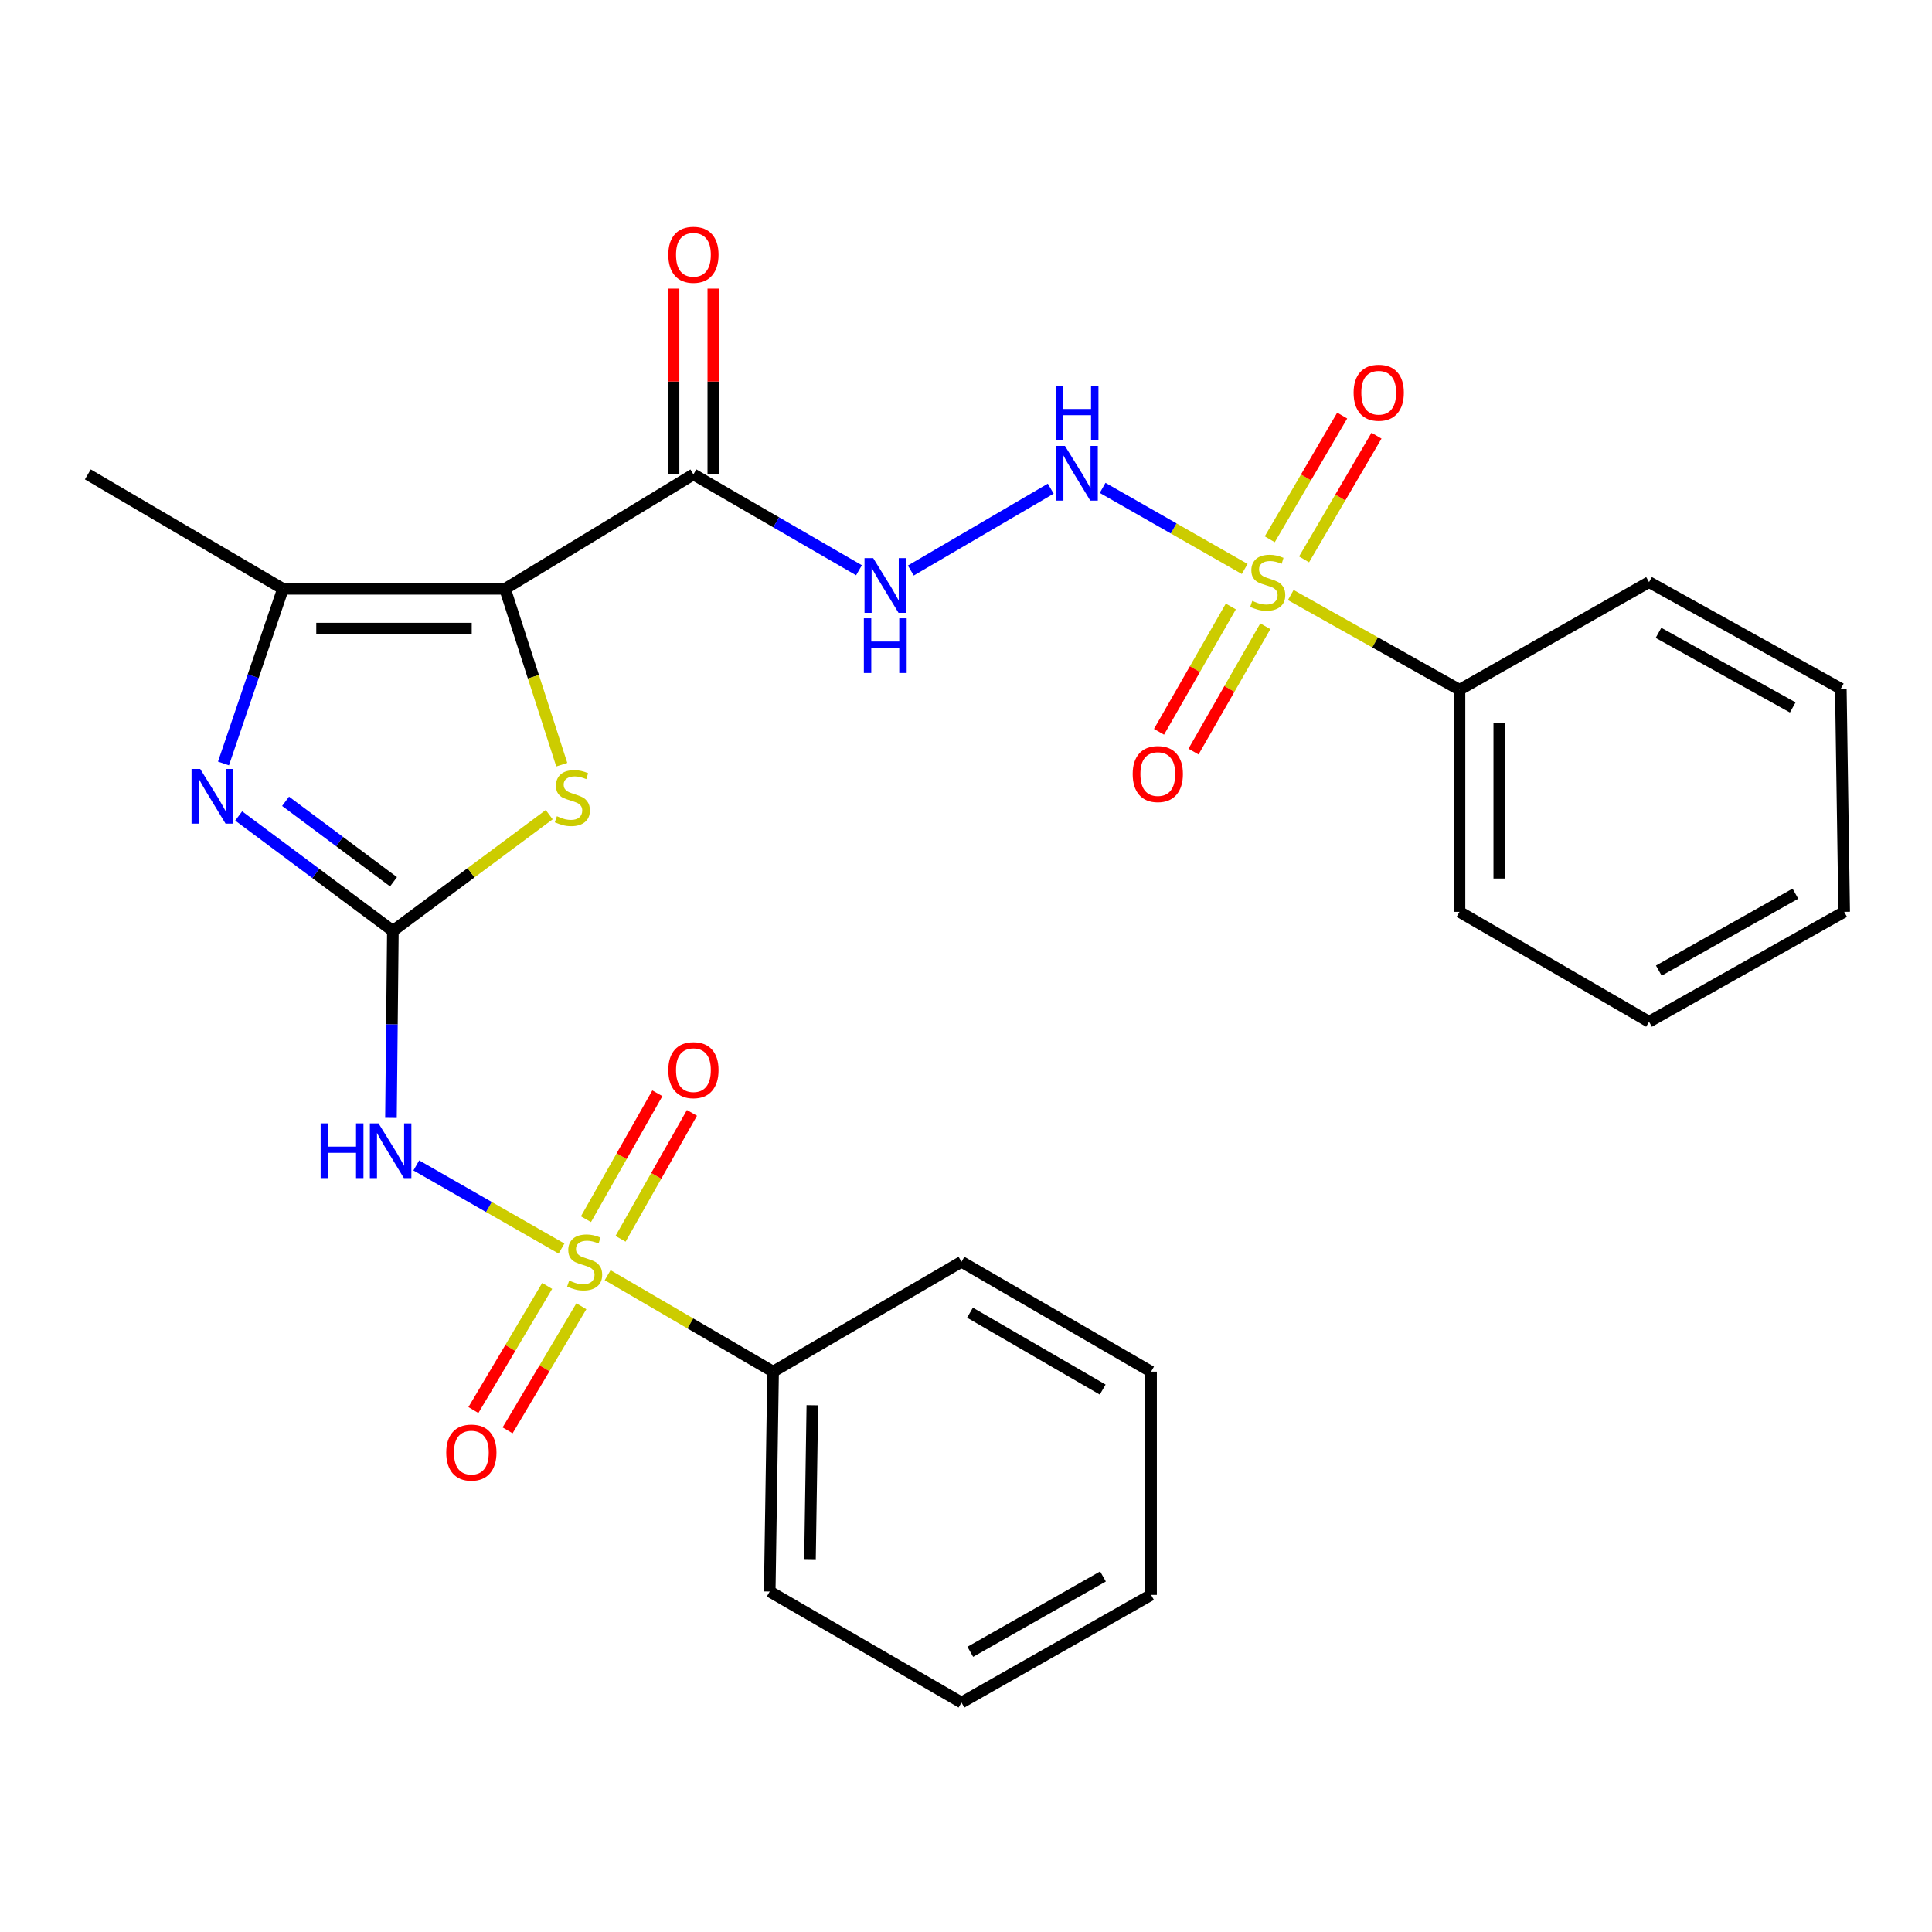<?xml version='1.0' encoding='iso-8859-1'?>
<svg version='1.1' baseProfile='full'
              xmlns='http://www.w3.org/2000/svg'
                      xmlns:rdkit='http://www.rdkit.org/xml'
                      xmlns:xlink='http://www.w3.org/1999/xlink'
                  xml:space='preserve'
width='1000px' height='1000px' viewBox='0 0 1000 1000'>
<!-- END OF HEADER -->
<rect style='opacity:1.0;fill:#FFFFFF;stroke:none' width='1000' height='1000' x='0' y='0'> </rect>
<path class='bond-3' d='M 290.642,646.253 L 253.057,624.739' style='fill:none;fill-rule:evenodd;stroke:#CCCC00;stroke-width:6px;stroke-linecap:butt;stroke-linejoin:miter;stroke-opacity:1' />
<path class='bond-3' d='M 253.057,624.739 L 215.473,603.225' style='fill:none;fill-rule:evenodd;stroke:#0000FF;stroke-width:6px;stroke-linecap:butt;stroke-linejoin:miter;stroke-opacity:1' />
<path class='bond-10' d='M 283.217,665.597 L 264.126,697.715' style='fill:none;fill-rule:evenodd;stroke:#CCCC00;stroke-width:6px;stroke-linecap:butt;stroke-linejoin:miter;stroke-opacity:1' />
<path class='bond-10' d='M 264.126,697.715 L 245.035,729.833' style='fill:none;fill-rule:evenodd;stroke:#FF0000;stroke-width:6px;stroke-linecap:butt;stroke-linejoin:miter;stroke-opacity:1' />
<path class='bond-10' d='M 300.912,676.115 L 281.821,708.233' style='fill:none;fill-rule:evenodd;stroke:#CCCC00;stroke-width:6px;stroke-linecap:butt;stroke-linejoin:miter;stroke-opacity:1' />
<path class='bond-10' d='M 281.821,708.233 L 262.73,740.351' style='fill:none;fill-rule:evenodd;stroke:#FF0000;stroke-width:6px;stroke-linecap:butt;stroke-linejoin:miter;stroke-opacity:1' />
<path class='bond-11' d='M 321.193,641.21 L 339.675,608.616' style='fill:none;fill-rule:evenodd;stroke:#CCCC00;stroke-width:6px;stroke-linecap:butt;stroke-linejoin:miter;stroke-opacity:1' />
<path class='bond-11' d='M 339.675,608.616 L 358.157,576.022' style='fill:none;fill-rule:evenodd;stroke:#FF0000;stroke-width:6px;stroke-linecap:butt;stroke-linejoin:miter;stroke-opacity:1' />
<path class='bond-11' d='M 303.287,631.057 L 321.768,598.463' style='fill:none;fill-rule:evenodd;stroke:#CCCC00;stroke-width:6px;stroke-linecap:butt;stroke-linejoin:miter;stroke-opacity:1' />
<path class='bond-11' d='M 321.768,598.463 L 340.25,565.869' style='fill:none;fill-rule:evenodd;stroke:#FF0000;stroke-width:6px;stroke-linecap:butt;stroke-linejoin:miter;stroke-opacity:1' />
<path class='bond-12' d='M 314.518,660.045 L 357.335,685.006' style='fill:none;fill-rule:evenodd;stroke:#CCCC00;stroke-width:6px;stroke-linecap:butt;stroke-linejoin:miter;stroke-opacity:1' />
<path class='bond-12' d='M 357.335,685.006 L 400.153,709.966' style='fill:none;fill-rule:evenodd;stroke:#000000;stroke-width:6px;stroke-linecap:butt;stroke-linejoin:miter;stroke-opacity:1' />
<path class='bond-0' d='M 261.4,304.779 L 276.087,350.29' style='fill:none;fill-rule:evenodd;stroke:#000000;stroke-width:6px;stroke-linecap:butt;stroke-linejoin:miter;stroke-opacity:1' />
<path class='bond-0' d='M 276.087,350.29 L 290.773,395.8' style='fill:none;fill-rule:evenodd;stroke:#CCCC00;stroke-width:6px;stroke-linecap:butt;stroke-linejoin:miter;stroke-opacity:1' />
<path class='bond-7' d='M 261.4,304.779 L 358.914,245.552' style='fill:none;fill-rule:evenodd;stroke:#000000;stroke-width:6px;stroke-linecap:butt;stroke-linejoin:miter;stroke-opacity:1' />
<path class='bond-29' d='M 261.4,304.779 L 146.457,304.779' style='fill:none;fill-rule:evenodd;stroke:#000000;stroke-width:6px;stroke-linecap:butt;stroke-linejoin:miter;stroke-opacity:1' />
<path class='bond-29' d='M 244.159,325.363 L 163.698,325.363' style='fill:none;fill-rule:evenodd;stroke:#000000;stroke-width:6px;stroke-linecap:butt;stroke-linejoin:miter;stroke-opacity:1' />
<path class='bond-1' d='M 644.249,294.488 L 607.482,273.505' style='fill:none;fill-rule:evenodd;stroke:#CCCC00;stroke-width:6px;stroke-linecap:butt;stroke-linejoin:miter;stroke-opacity:1' />
<path class='bond-1' d='M 607.482,273.505 L 570.715,252.523' style='fill:none;fill-rule:evenodd;stroke:#0000FF;stroke-width:6px;stroke-linecap:butt;stroke-linejoin:miter;stroke-opacity:1' />
<path class='bond-13' d='M 637.073,313.914 L 618.486,346.346' style='fill:none;fill-rule:evenodd;stroke:#CCCC00;stroke-width:6px;stroke-linecap:butt;stroke-linejoin:miter;stroke-opacity:1' />
<path class='bond-13' d='M 618.486,346.346 L 599.899,378.779' style='fill:none;fill-rule:evenodd;stroke:#FF0000;stroke-width:6px;stroke-linecap:butt;stroke-linejoin:miter;stroke-opacity:1' />
<path class='bond-13' d='M 654.933,324.149 L 636.346,356.582' style='fill:none;fill-rule:evenodd;stroke:#CCCC00;stroke-width:6px;stroke-linecap:butt;stroke-linejoin:miter;stroke-opacity:1' />
<path class='bond-13' d='M 636.346,356.582 L 617.759,389.015' style='fill:none;fill-rule:evenodd;stroke:#FF0000;stroke-width:6px;stroke-linecap:butt;stroke-linejoin:miter;stroke-opacity:1' />
<path class='bond-14' d='M 674.985,289.53 L 693.734,257.518' style='fill:none;fill-rule:evenodd;stroke:#CCCC00;stroke-width:6px;stroke-linecap:butt;stroke-linejoin:miter;stroke-opacity:1' />
<path class='bond-14' d='M 693.734,257.518 L 712.484,225.505' style='fill:none;fill-rule:evenodd;stroke:#FF0000;stroke-width:6px;stroke-linecap:butt;stroke-linejoin:miter;stroke-opacity:1' />
<path class='bond-14' d='M 657.223,279.127 L 675.972,247.114' style='fill:none;fill-rule:evenodd;stroke:#CCCC00;stroke-width:6px;stroke-linecap:butt;stroke-linejoin:miter;stroke-opacity:1' />
<path class='bond-14' d='M 675.972,247.114 L 694.721,215.102' style='fill:none;fill-rule:evenodd;stroke:#FF0000;stroke-width:6px;stroke-linecap:butt;stroke-linejoin:miter;stroke-opacity:1' />
<path class='bond-15' d='M 668.096,307.986 L 711.765,332.502' style='fill:none;fill-rule:evenodd;stroke:#CCCC00;stroke-width:6px;stroke-linecap:butt;stroke-linejoin:miter;stroke-opacity:1' />
<path class='bond-15' d='M 711.765,332.502 L 755.434,357.018' style='fill:none;fill-rule:evenodd;stroke:#000000;stroke-width:6px;stroke-linecap:butt;stroke-linejoin:miter;stroke-opacity:1' />
<path class='bond-2' d='M 203.351,481.83 L 202.855,530.222' style='fill:none;fill-rule:evenodd;stroke:#000000;stroke-width:6px;stroke-linecap:butt;stroke-linejoin:miter;stroke-opacity:1' />
<path class='bond-2' d='M 202.855,530.222 L 202.359,578.613' style='fill:none;fill-rule:evenodd;stroke:#0000FF;stroke-width:6px;stroke-linecap:butt;stroke-linejoin:miter;stroke-opacity:1' />
<path class='bond-4' d='M 203.351,481.83 L 163.445,452.085' style='fill:none;fill-rule:evenodd;stroke:#000000;stroke-width:6px;stroke-linecap:butt;stroke-linejoin:miter;stroke-opacity:1' />
<path class='bond-4' d='M 163.445,452.085 L 123.539,422.34' style='fill:none;fill-rule:evenodd;stroke:#0000FF;stroke-width:6px;stroke-linecap:butt;stroke-linejoin:miter;stroke-opacity:1' />
<path class='bond-4' d='M 203.681,456.402 L 175.747,435.581' style='fill:none;fill-rule:evenodd;stroke:#000000;stroke-width:6px;stroke-linecap:butt;stroke-linejoin:miter;stroke-opacity:1' />
<path class='bond-4' d='M 175.747,435.581 L 147.813,414.759' style='fill:none;fill-rule:evenodd;stroke:#0000FF;stroke-width:6px;stroke-linecap:butt;stroke-linejoin:miter;stroke-opacity:1' />
<path class='bond-5' d='M 203.351,481.83 L 243.811,451.745' style='fill:none;fill-rule:evenodd;stroke:#000000;stroke-width:6px;stroke-linecap:butt;stroke-linejoin:miter;stroke-opacity:1' />
<path class='bond-5' d='M 243.811,451.745 L 284.271,421.661' style='fill:none;fill-rule:evenodd;stroke:#CCCC00;stroke-width:6px;stroke-linecap:butt;stroke-linejoin:miter;stroke-opacity:1' />
<path class='bond-6' d='M 115.673,395.166 L 131.065,349.972' style='fill:none;fill-rule:evenodd;stroke:#0000FF;stroke-width:6px;stroke-linecap:butt;stroke-linejoin:miter;stroke-opacity:1' />
<path class='bond-6' d='M 131.065,349.972 L 146.457,304.779' style='fill:none;fill-rule:evenodd;stroke:#000000;stroke-width:6px;stroke-linecap:butt;stroke-linejoin:miter;stroke-opacity:1' />
<path class='bond-17' d='M 146.457,304.779 L 45.455,245.552' style='fill:none;fill-rule:evenodd;stroke:#000000;stroke-width:6px;stroke-linecap:butt;stroke-linejoin:miter;stroke-opacity:1' />
<path class='bond-9' d='M 358.914,245.552 L 401.76,270.352' style='fill:none;fill-rule:evenodd;stroke:#000000;stroke-width:6px;stroke-linecap:butt;stroke-linejoin:miter;stroke-opacity:1' />
<path class='bond-9' d='M 401.76,270.352 L 444.605,295.152' style='fill:none;fill-rule:evenodd;stroke:#0000FF;stroke-width:6px;stroke-linecap:butt;stroke-linejoin:miter;stroke-opacity:1' />
<path class='bond-16' d='M 369.207,245.552 L 369.207,197.471' style='fill:none;fill-rule:evenodd;stroke:#000000;stroke-width:6px;stroke-linecap:butt;stroke-linejoin:miter;stroke-opacity:1' />
<path class='bond-16' d='M 369.207,197.471 L 369.207,149.391' style='fill:none;fill-rule:evenodd;stroke:#FF0000;stroke-width:6px;stroke-linecap:butt;stroke-linejoin:miter;stroke-opacity:1' />
<path class='bond-16' d='M 348.622,245.552 L 348.622,197.471' style='fill:none;fill-rule:evenodd;stroke:#000000;stroke-width:6px;stroke-linecap:butt;stroke-linejoin:miter;stroke-opacity:1' />
<path class='bond-16' d='M 348.622,197.471 L 348.622,149.391' style='fill:none;fill-rule:evenodd;stroke:#FF0000;stroke-width:6px;stroke-linecap:butt;stroke-linejoin:miter;stroke-opacity:1' />
<path class='bond-8' d='M 543.862,252.932 L 471.434,295.296' style='fill:none;fill-rule:evenodd;stroke:#0000FF;stroke-width:6px;stroke-linecap:butt;stroke-linejoin:miter;stroke-opacity:1' />
<path class='bond-18' d='M 400.153,709.966 L 398.403,823.766' style='fill:none;fill-rule:evenodd;stroke:#000000;stroke-width:6px;stroke-linecap:butt;stroke-linejoin:miter;stroke-opacity:1' />
<path class='bond-18' d='M 420.472,727.353 L 419.248,807.012' style='fill:none;fill-rule:evenodd;stroke:#000000;stroke-width:6px;stroke-linecap:butt;stroke-linejoin:miter;stroke-opacity:1' />
<path class='bond-19' d='M 400.153,709.966 L 497.667,653.107' style='fill:none;fill-rule:evenodd;stroke:#000000;stroke-width:6px;stroke-linecap:butt;stroke-linejoin:miter;stroke-opacity:1' />
<path class='bond-20' d='M 755.434,357.018 L 755.434,471.972' style='fill:none;fill-rule:evenodd;stroke:#000000;stroke-width:6px;stroke-linecap:butt;stroke-linejoin:miter;stroke-opacity:1' />
<path class='bond-20' d='M 776.019,374.261 L 776.019,454.729' style='fill:none;fill-rule:evenodd;stroke:#000000;stroke-width:6px;stroke-linecap:butt;stroke-linejoin:miter;stroke-opacity:1' />
<path class='bond-21' d='M 755.434,357.018 L 853.543,301.291' style='fill:none;fill-rule:evenodd;stroke:#000000;stroke-width:6px;stroke-linecap:butt;stroke-linejoin:miter;stroke-opacity:1' />
<path class='bond-23' d='M 398.403,823.766 L 497.667,881.231' style='fill:none;fill-rule:evenodd;stroke:#000000;stroke-width:6px;stroke-linecap:butt;stroke-linejoin:miter;stroke-opacity:1' />
<path class='bond-24' d='M 497.667,653.107 L 595.788,709.966' style='fill:none;fill-rule:evenodd;stroke:#000000;stroke-width:6px;stroke-linecap:butt;stroke-linejoin:miter;stroke-opacity:1' />
<path class='bond-24' d='M 502.064,679.446 L 570.749,719.248' style='fill:none;fill-rule:evenodd;stroke:#000000;stroke-width:6px;stroke-linecap:butt;stroke-linejoin:miter;stroke-opacity:1' />
<path class='bond-25' d='M 755.434,471.972 L 853.543,528.855' style='fill:none;fill-rule:evenodd;stroke:#000000;stroke-width:6px;stroke-linecap:butt;stroke-linejoin:miter;stroke-opacity:1' />
<path class='bond-22' d='M 853.543,301.291 L 952.807,356.446' style='fill:none;fill-rule:evenodd;stroke:#000000;stroke-width:6px;stroke-linecap:butt;stroke-linejoin:miter;stroke-opacity:1' />
<path class='bond-22' d='M 858.435,327.558 L 927.919,366.167' style='fill:none;fill-rule:evenodd;stroke:#000000;stroke-width:6px;stroke-linecap:butt;stroke-linejoin:miter;stroke-opacity:1' />
<path class='bond-26' d='M 952.807,356.446 L 954.545,471.972' style='fill:none;fill-rule:evenodd;stroke:#000000;stroke-width:6px;stroke-linecap:butt;stroke-linejoin:miter;stroke-opacity:1' />
<path class='bond-28' d='M 497.667,881.231 L 595.788,825.515' style='fill:none;fill-rule:evenodd;stroke:#000000;stroke-width:6px;stroke-linecap:butt;stroke-linejoin:miter;stroke-opacity:1' />
<path class='bond-28' d='M 502.221,854.974 L 570.905,815.973' style='fill:none;fill-rule:evenodd;stroke:#000000;stroke-width:6px;stroke-linecap:butt;stroke-linejoin:miter;stroke-opacity:1' />
<path class='bond-27' d='M 595.788,709.966 L 595.788,825.515' style='fill:none;fill-rule:evenodd;stroke:#000000;stroke-width:6px;stroke-linecap:butt;stroke-linejoin:miter;stroke-opacity:1' />
<path class='bond-30' d='M 853.543,528.855 L 954.545,471.972' style='fill:none;fill-rule:evenodd;stroke:#000000;stroke-width:6px;stroke-linecap:butt;stroke-linejoin:miter;stroke-opacity:1' />
<path class='bond-30' d='M 858.592,502.387 L 929.294,462.569' style='fill:none;fill-rule:evenodd;stroke:#000000;stroke-width:6px;stroke-linecap:butt;stroke-linejoin:miter;stroke-opacity:1' />
<path  class='atom-0' d='M 294.615 662.827
Q 294.935 662.947, 296.255 663.507
Q 297.575 664.067, 299.015 664.427
Q 300.495 664.747, 301.935 664.747
Q 304.615 664.747, 306.175 663.467
Q 307.735 662.147, 307.735 659.867
Q 307.735 658.307, 306.935 657.347
Q 306.175 656.387, 304.975 655.867
Q 303.775 655.347, 301.775 654.747
Q 299.255 653.987, 297.735 653.267
Q 296.255 652.547, 295.175 651.027
Q 294.135 649.507, 294.135 646.947
Q 294.135 643.387, 296.535 641.187
Q 298.975 638.987, 303.775 638.987
Q 307.055 638.987, 310.775 640.547
L 309.855 643.627
Q 306.455 642.227, 303.895 642.227
Q 301.135 642.227, 299.615 643.387
Q 298.095 644.507, 298.135 646.467
Q 298.135 647.987, 298.895 648.907
Q 299.695 649.827, 300.815 650.347
Q 301.975 650.867, 303.895 651.467
Q 306.455 652.267, 307.975 653.067
Q 309.495 653.867, 310.575 655.507
Q 311.695 657.107, 311.695 659.867
Q 311.695 663.787, 309.055 665.907
Q 306.455 667.987, 302.095 667.987
Q 299.575 667.987, 297.655 667.427
Q 295.775 666.907, 293.535 665.987
L 294.615 662.827
' fill='#CCCC00'/>
<path  class='atom-2' d='M 648.17 311.011
Q 648.49 311.131, 649.81 311.691
Q 651.13 312.251, 652.57 312.611
Q 654.05 312.931, 655.49 312.931
Q 658.17 312.931, 659.73 311.651
Q 661.29 310.331, 661.29 308.051
Q 661.29 306.491, 660.49 305.531
Q 659.73 304.571, 658.53 304.051
Q 657.33 303.531, 655.33 302.931
Q 652.81 302.171, 651.29 301.451
Q 649.81 300.731, 648.73 299.211
Q 647.69 297.691, 647.69 295.131
Q 647.69 291.571, 650.09 289.371
Q 652.53 287.171, 657.33 287.171
Q 660.61 287.171, 664.33 288.731
L 663.41 291.811
Q 660.01 290.411, 657.45 290.411
Q 654.69 290.411, 653.17 291.571
Q 651.65 292.691, 651.69 294.651
Q 651.69 296.171, 652.45 297.091
Q 653.25 298.011, 654.37 298.531
Q 655.53 299.051, 657.45 299.651
Q 660.01 300.451, 661.53 301.251
Q 663.05 302.051, 664.13 303.691
Q 665.25 305.291, 665.25 308.051
Q 665.25 311.971, 662.61 314.091
Q 660.01 316.171, 655.65 316.171
Q 653.13 316.171, 651.21 315.611
Q 649.33 315.091, 647.09 314.171
L 648.17 311.011
' fill='#CCCC00'/>
<path  class='atom-4' d='M 165.964 581.458
L 169.804 581.458
L 169.804 593.498
L 184.284 593.498
L 184.284 581.458
L 188.124 581.458
L 188.124 609.778
L 184.284 609.778
L 184.284 596.698
L 169.804 596.698
L 169.804 609.778
L 165.964 609.778
L 165.964 581.458
' fill='#0000FF'/>
<path  class='atom-4' d='M 195.924 581.458
L 205.204 596.458
Q 206.124 597.938, 207.604 600.618
Q 209.084 603.298, 209.164 603.458
L 209.164 581.458
L 212.924 581.458
L 212.924 609.778
L 209.044 609.778
L 199.084 593.378
Q 197.924 591.458, 196.684 589.258
Q 195.484 587.058, 195.124 586.378
L 195.124 609.778
L 191.444 609.778
L 191.444 581.458
L 195.924 581.458
' fill='#0000FF'/>
<path  class='atom-5' d='M 103.625 398.002
L 112.905 413.002
Q 113.825 414.482, 115.305 417.162
Q 116.785 419.842, 116.865 420.002
L 116.865 398.002
L 120.625 398.002
L 120.625 426.322
L 116.745 426.322
L 106.785 409.922
Q 105.625 408.002, 104.385 405.802
Q 103.185 403.602, 102.825 402.922
L 102.825 426.322
L 99.145 426.322
L 99.145 398.002
L 103.625 398.002
' fill='#0000FF'/>
<path  class='atom-6' d='M 288.245 422.477
Q 288.565 422.597, 289.885 423.157
Q 291.205 423.717, 292.645 424.077
Q 294.125 424.397, 295.565 424.397
Q 298.245 424.397, 299.805 423.117
Q 301.365 421.797, 301.365 419.517
Q 301.365 417.957, 300.565 416.997
Q 299.805 416.037, 298.605 415.517
Q 297.405 414.997, 295.405 414.397
Q 292.885 413.637, 291.365 412.917
Q 289.885 412.197, 288.805 410.677
Q 287.765 409.157, 287.765 406.597
Q 287.765 403.037, 290.165 400.837
Q 292.605 398.637, 297.405 398.637
Q 300.685 398.637, 304.405 400.197
L 303.485 403.277
Q 300.085 401.877, 297.525 401.877
Q 294.765 401.877, 293.245 403.037
Q 291.725 404.157, 291.765 406.117
Q 291.765 407.637, 292.525 408.557
Q 293.325 409.477, 294.445 409.997
Q 295.605 410.517, 297.525 411.117
Q 300.085 411.917, 301.605 412.717
Q 303.125 413.517, 304.205 415.157
Q 305.325 416.757, 305.325 419.517
Q 305.325 423.437, 302.685 425.557
Q 300.085 427.637, 295.725 427.637
Q 293.205 427.637, 291.285 427.077
Q 289.405 426.557, 287.165 425.637
L 288.245 422.477
' fill='#CCCC00'/>
<path  class='atom-9' d='M 551.217 230.808
L 560.497 245.808
Q 561.417 247.288, 562.897 249.968
Q 564.377 252.648, 564.457 252.808
L 564.457 230.808
L 568.217 230.808
L 568.217 259.128
L 564.337 259.128
L 554.377 242.728
Q 553.217 240.808, 551.977 238.608
Q 550.777 236.408, 550.417 235.728
L 550.417 259.128
L 546.737 259.128
L 546.737 230.808
L 551.217 230.808
' fill='#0000FF'/>
<path  class='atom-9' d='M 546.397 199.656
L 550.237 199.656
L 550.237 211.696
L 564.717 211.696
L 564.717 199.656
L 568.557 199.656
L 568.557 227.976
L 564.717 227.976
L 564.717 214.896
L 550.237 214.896
L 550.237 227.976
L 546.397 227.976
L 546.397 199.656
' fill='#0000FF'/>
<path  class='atom-10' d='M 451.953 288.869
L 461.233 303.869
Q 462.153 305.349, 463.633 308.029
Q 465.113 310.709, 465.193 310.869
L 465.193 288.869
L 468.953 288.869
L 468.953 317.189
L 465.073 317.189
L 455.113 300.789
Q 453.953 298.869, 452.713 296.669
Q 451.513 294.469, 451.153 293.789
L 451.153 317.189
L 447.473 317.189
L 447.473 288.869
L 451.953 288.869
' fill='#0000FF'/>
<path  class='atom-10' d='M 447.133 320.021
L 450.973 320.021
L 450.973 332.061
L 465.453 332.061
L 465.453 320.021
L 469.293 320.021
L 469.293 348.341
L 465.453 348.341
L 465.453 335.261
L 450.973 335.261
L 450.973 348.341
L 447.133 348.341
L 447.133 320.021
' fill='#0000FF'/>
<path  class='atom-11' d='M 230.972 751.845
Q 230.972 745.045, 234.332 741.245
Q 237.692 737.445, 243.972 737.445
Q 250.252 737.445, 253.612 741.245
Q 256.972 745.045, 256.972 751.845
Q 256.972 758.725, 253.572 762.645
Q 250.172 766.525, 243.972 766.525
Q 237.732 766.525, 234.332 762.645
Q 230.972 758.765, 230.972 751.845
M 243.972 763.325
Q 248.292 763.325, 250.612 760.445
Q 252.972 757.525, 252.972 751.845
Q 252.972 746.285, 250.612 743.485
Q 248.292 740.645, 243.972 740.645
Q 239.652 740.645, 237.292 743.445
Q 234.972 746.245, 234.972 751.845
Q 234.972 757.565, 237.292 760.445
Q 239.652 763.325, 243.972 763.325
' fill='#FF0000'/>
<path  class='atom-12' d='M 345.914 553.9
Q 345.914 547.1, 349.274 543.3
Q 352.634 539.5, 358.914 539.5
Q 365.194 539.5, 368.554 543.3
Q 371.914 547.1, 371.914 553.9
Q 371.914 560.78, 368.514 564.7
Q 365.114 568.58, 358.914 568.58
Q 352.674 568.58, 349.274 564.7
Q 345.914 560.82, 345.914 553.9
M 358.914 565.38
Q 363.234 565.38, 365.554 562.5
Q 367.914 559.58, 367.914 553.9
Q 367.914 548.34, 365.554 545.54
Q 363.234 542.7, 358.914 542.7
Q 354.594 542.7, 352.234 545.5
Q 349.914 548.3, 349.914 553.9
Q 349.914 559.62, 352.234 562.5
Q 354.594 565.38, 358.914 565.38
' fill='#FF0000'/>
<path  class='atom-14' d='M 586.276 400.646
Q 586.276 393.846, 589.636 390.046
Q 592.996 386.246, 599.276 386.246
Q 605.556 386.246, 608.916 390.046
Q 612.276 393.846, 612.276 400.646
Q 612.276 407.526, 608.876 411.446
Q 605.476 415.326, 599.276 415.326
Q 593.036 415.326, 589.636 411.446
Q 586.276 407.566, 586.276 400.646
M 599.276 412.126
Q 603.596 412.126, 605.916 409.246
Q 608.276 406.326, 608.276 400.646
Q 608.276 395.086, 605.916 392.286
Q 603.596 389.446, 599.276 389.446
Q 594.956 389.446, 592.596 392.246
Q 590.276 395.046, 590.276 400.646
Q 590.276 406.366, 592.596 409.246
Q 594.956 412.126, 599.276 412.126
' fill='#FF0000'/>
<path  class='atom-15' d='M 700.624 203.273
Q 700.624 196.473, 703.984 192.673
Q 707.344 188.873, 713.624 188.873
Q 719.904 188.873, 723.264 192.673
Q 726.624 196.473, 726.624 203.273
Q 726.624 210.153, 723.224 214.073
Q 719.824 217.953, 713.624 217.953
Q 707.384 217.953, 703.984 214.073
Q 700.624 210.193, 700.624 203.273
M 713.624 214.753
Q 717.944 214.753, 720.264 211.873
Q 722.624 208.953, 722.624 203.273
Q 722.624 197.713, 720.264 194.913
Q 717.944 192.073, 713.624 192.073
Q 709.304 192.073, 706.944 194.873
Q 704.624 197.673, 704.624 203.273
Q 704.624 208.993, 706.944 211.873
Q 709.304 214.753, 713.624 214.753
' fill='#FF0000'/>
<path  class='atom-17' d='M 345.914 131.867
Q 345.914 125.067, 349.274 121.267
Q 352.634 117.467, 358.914 117.467
Q 365.194 117.467, 368.554 121.267
Q 371.914 125.067, 371.914 131.867
Q 371.914 138.747, 368.514 142.667
Q 365.114 146.547, 358.914 146.547
Q 352.674 146.547, 349.274 142.667
Q 345.914 138.787, 345.914 131.867
M 358.914 143.347
Q 363.234 143.347, 365.554 140.467
Q 367.914 137.547, 367.914 131.867
Q 367.914 126.307, 365.554 123.507
Q 363.234 120.667, 358.914 120.667
Q 354.594 120.667, 352.234 123.467
Q 349.914 126.267, 349.914 131.867
Q 349.914 137.587, 352.234 140.467
Q 354.594 143.347, 358.914 143.347
' fill='#FF0000'/>
</svg>
